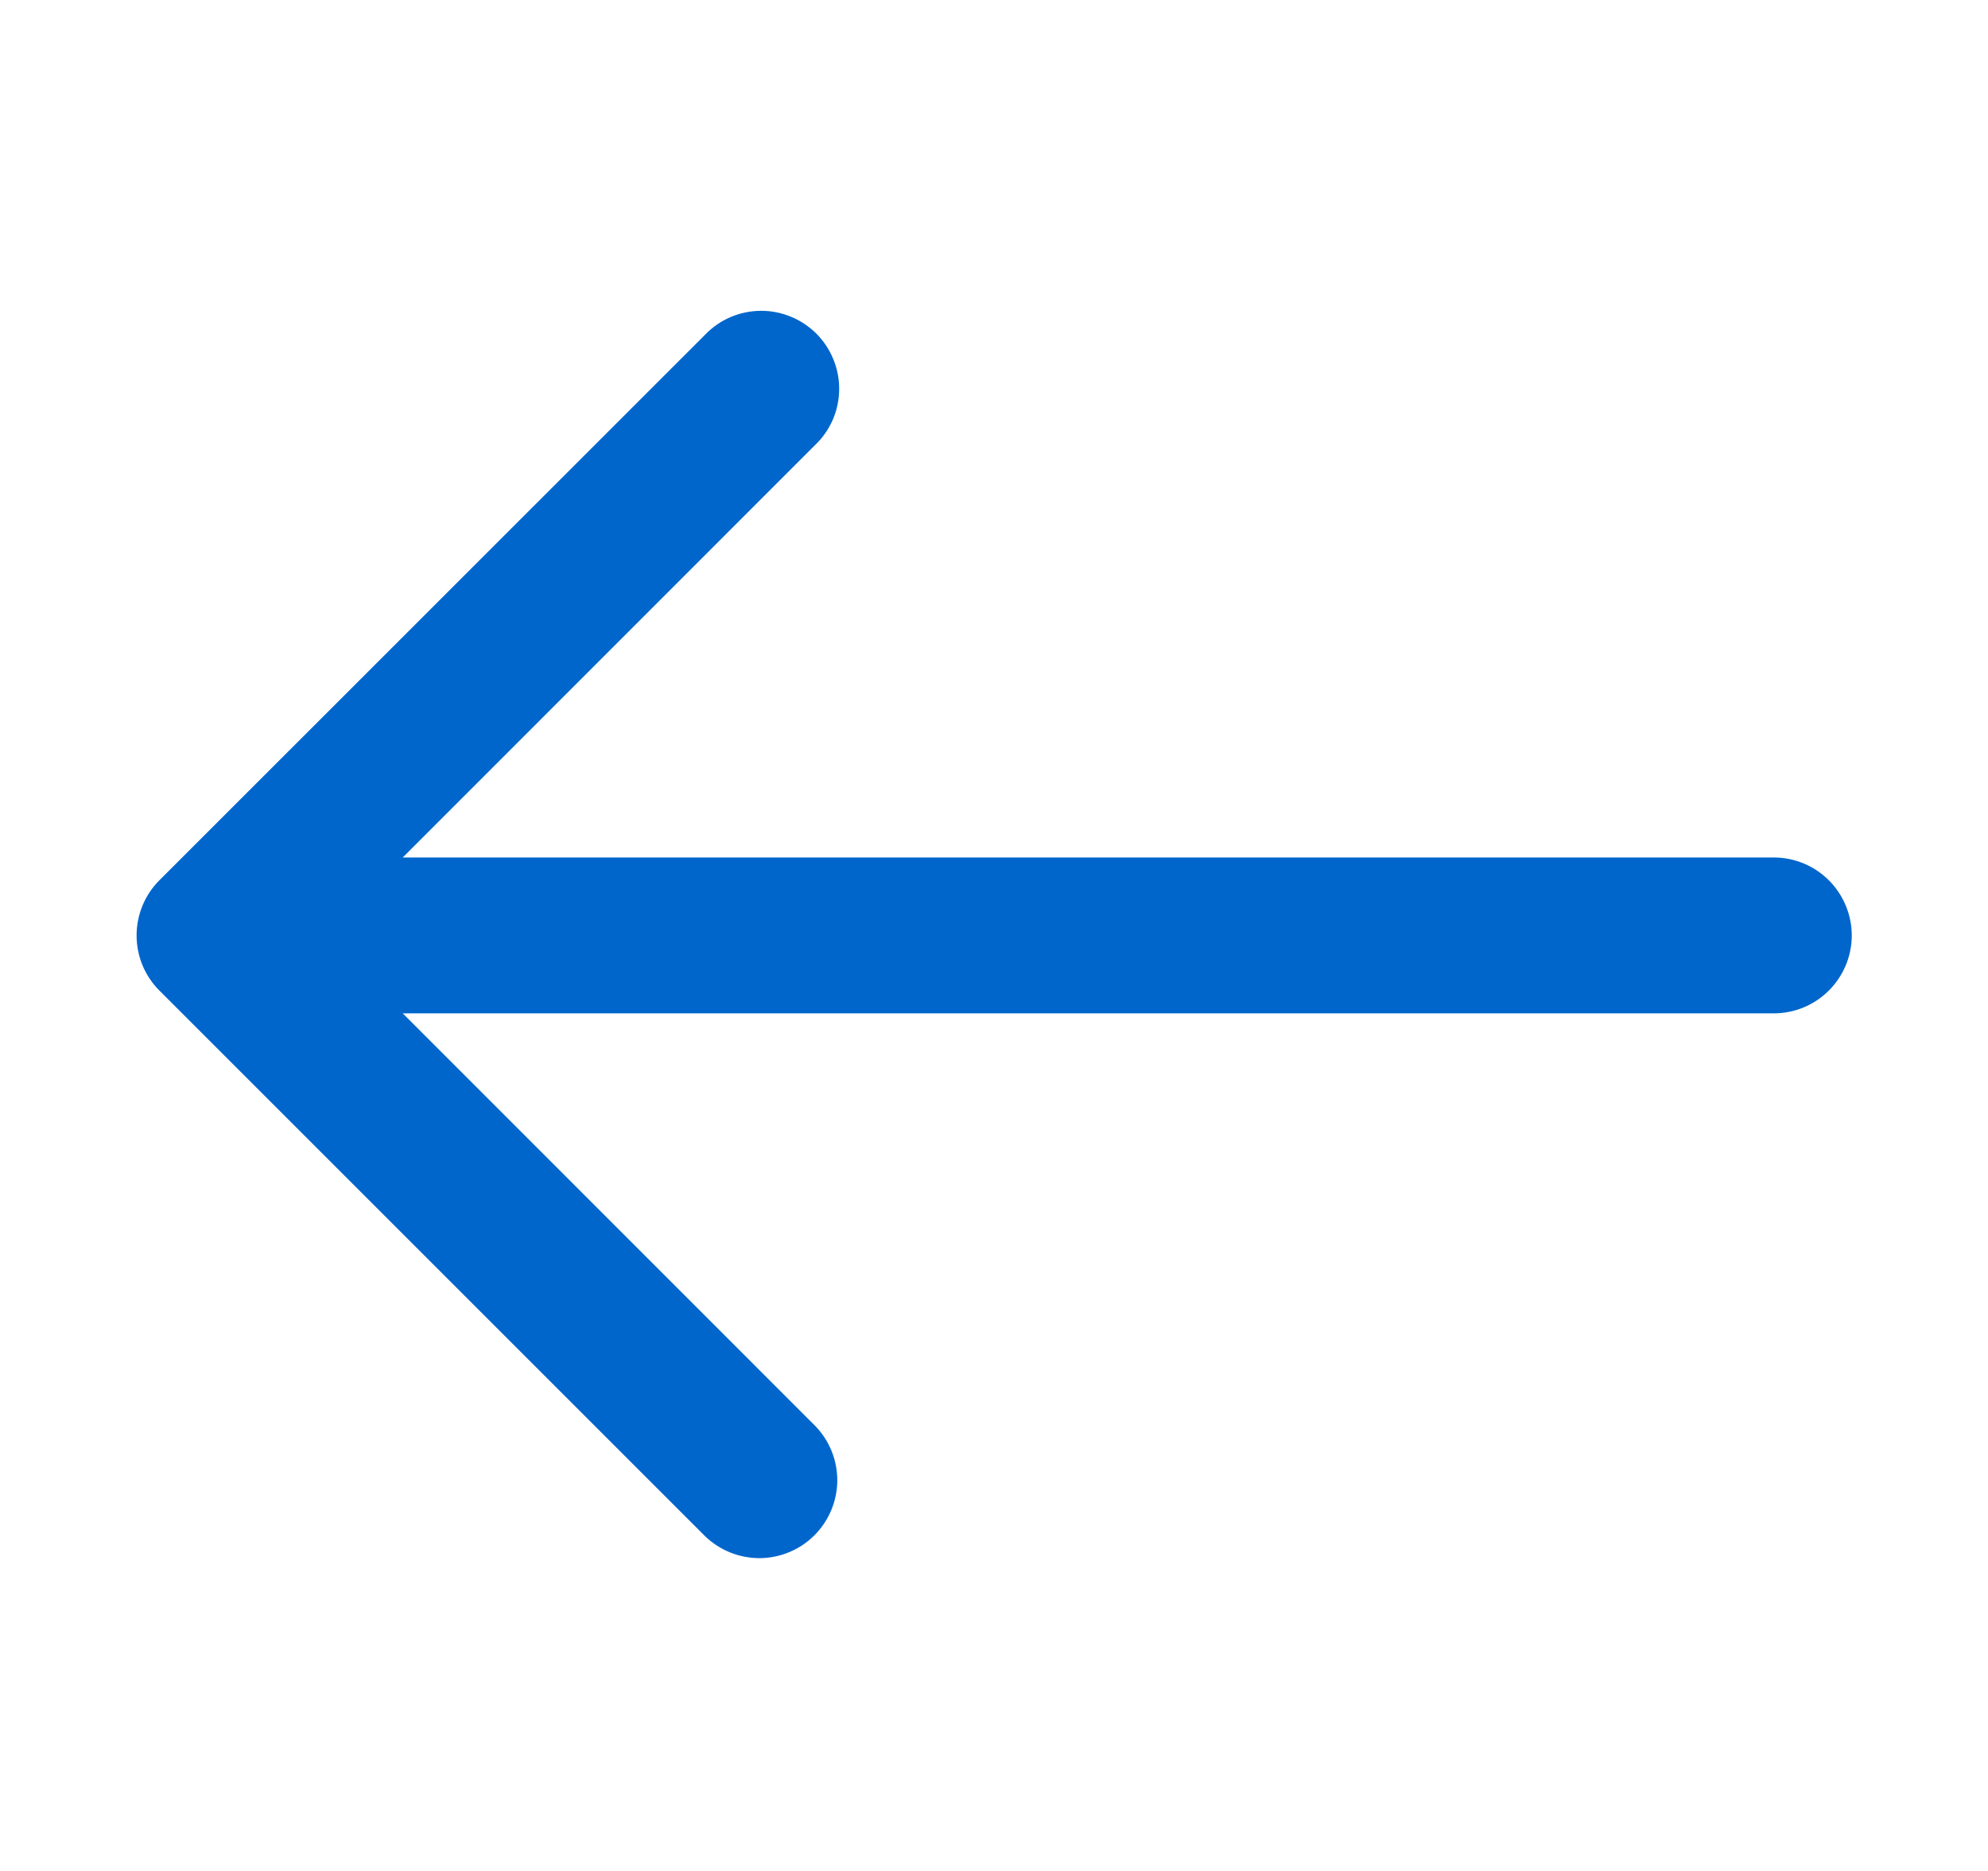<svg width="17" height="16" viewBox="0 0 17 16" fill="none" xmlns="http://www.w3.org/2000/svg">
<path d="M15.168 7.333H3.444L6.972 3.804C7.036 3.743 7.087 3.669 7.122 3.588C7.157 3.507 7.175 3.419 7.176 3.331C7.177 3.242 7.16 3.154 7.126 3.072C7.093 2.99 7.043 2.916 6.981 2.853C6.918 2.791 6.844 2.741 6.762 2.708C6.68 2.674 6.592 2.657 6.504 2.658C6.415 2.659 6.328 2.677 6.246 2.712C6.165 2.747 6.091 2.798 6.03 2.862L1.363 7.528C1.238 7.653 1.168 7.823 1.168 8C1.168 8.177 1.238 8.346 1.363 8.471L6.03 13.138C6.156 13.259 6.324 13.326 6.499 13.325C6.674 13.323 6.841 13.253 6.964 13.13C7.088 13.006 7.158 12.839 7.16 12.664C7.161 12.489 7.094 12.321 6.972 12.195L3.444 8.666H15.168C15.345 8.666 15.514 8.596 15.639 8.471C15.764 8.346 15.835 8.177 15.835 8C15.835 7.823 15.764 7.653 15.639 7.528C15.514 7.403 15.345 7.333 15.168 7.333Z" fill="#0066CC"/>
</svg>
